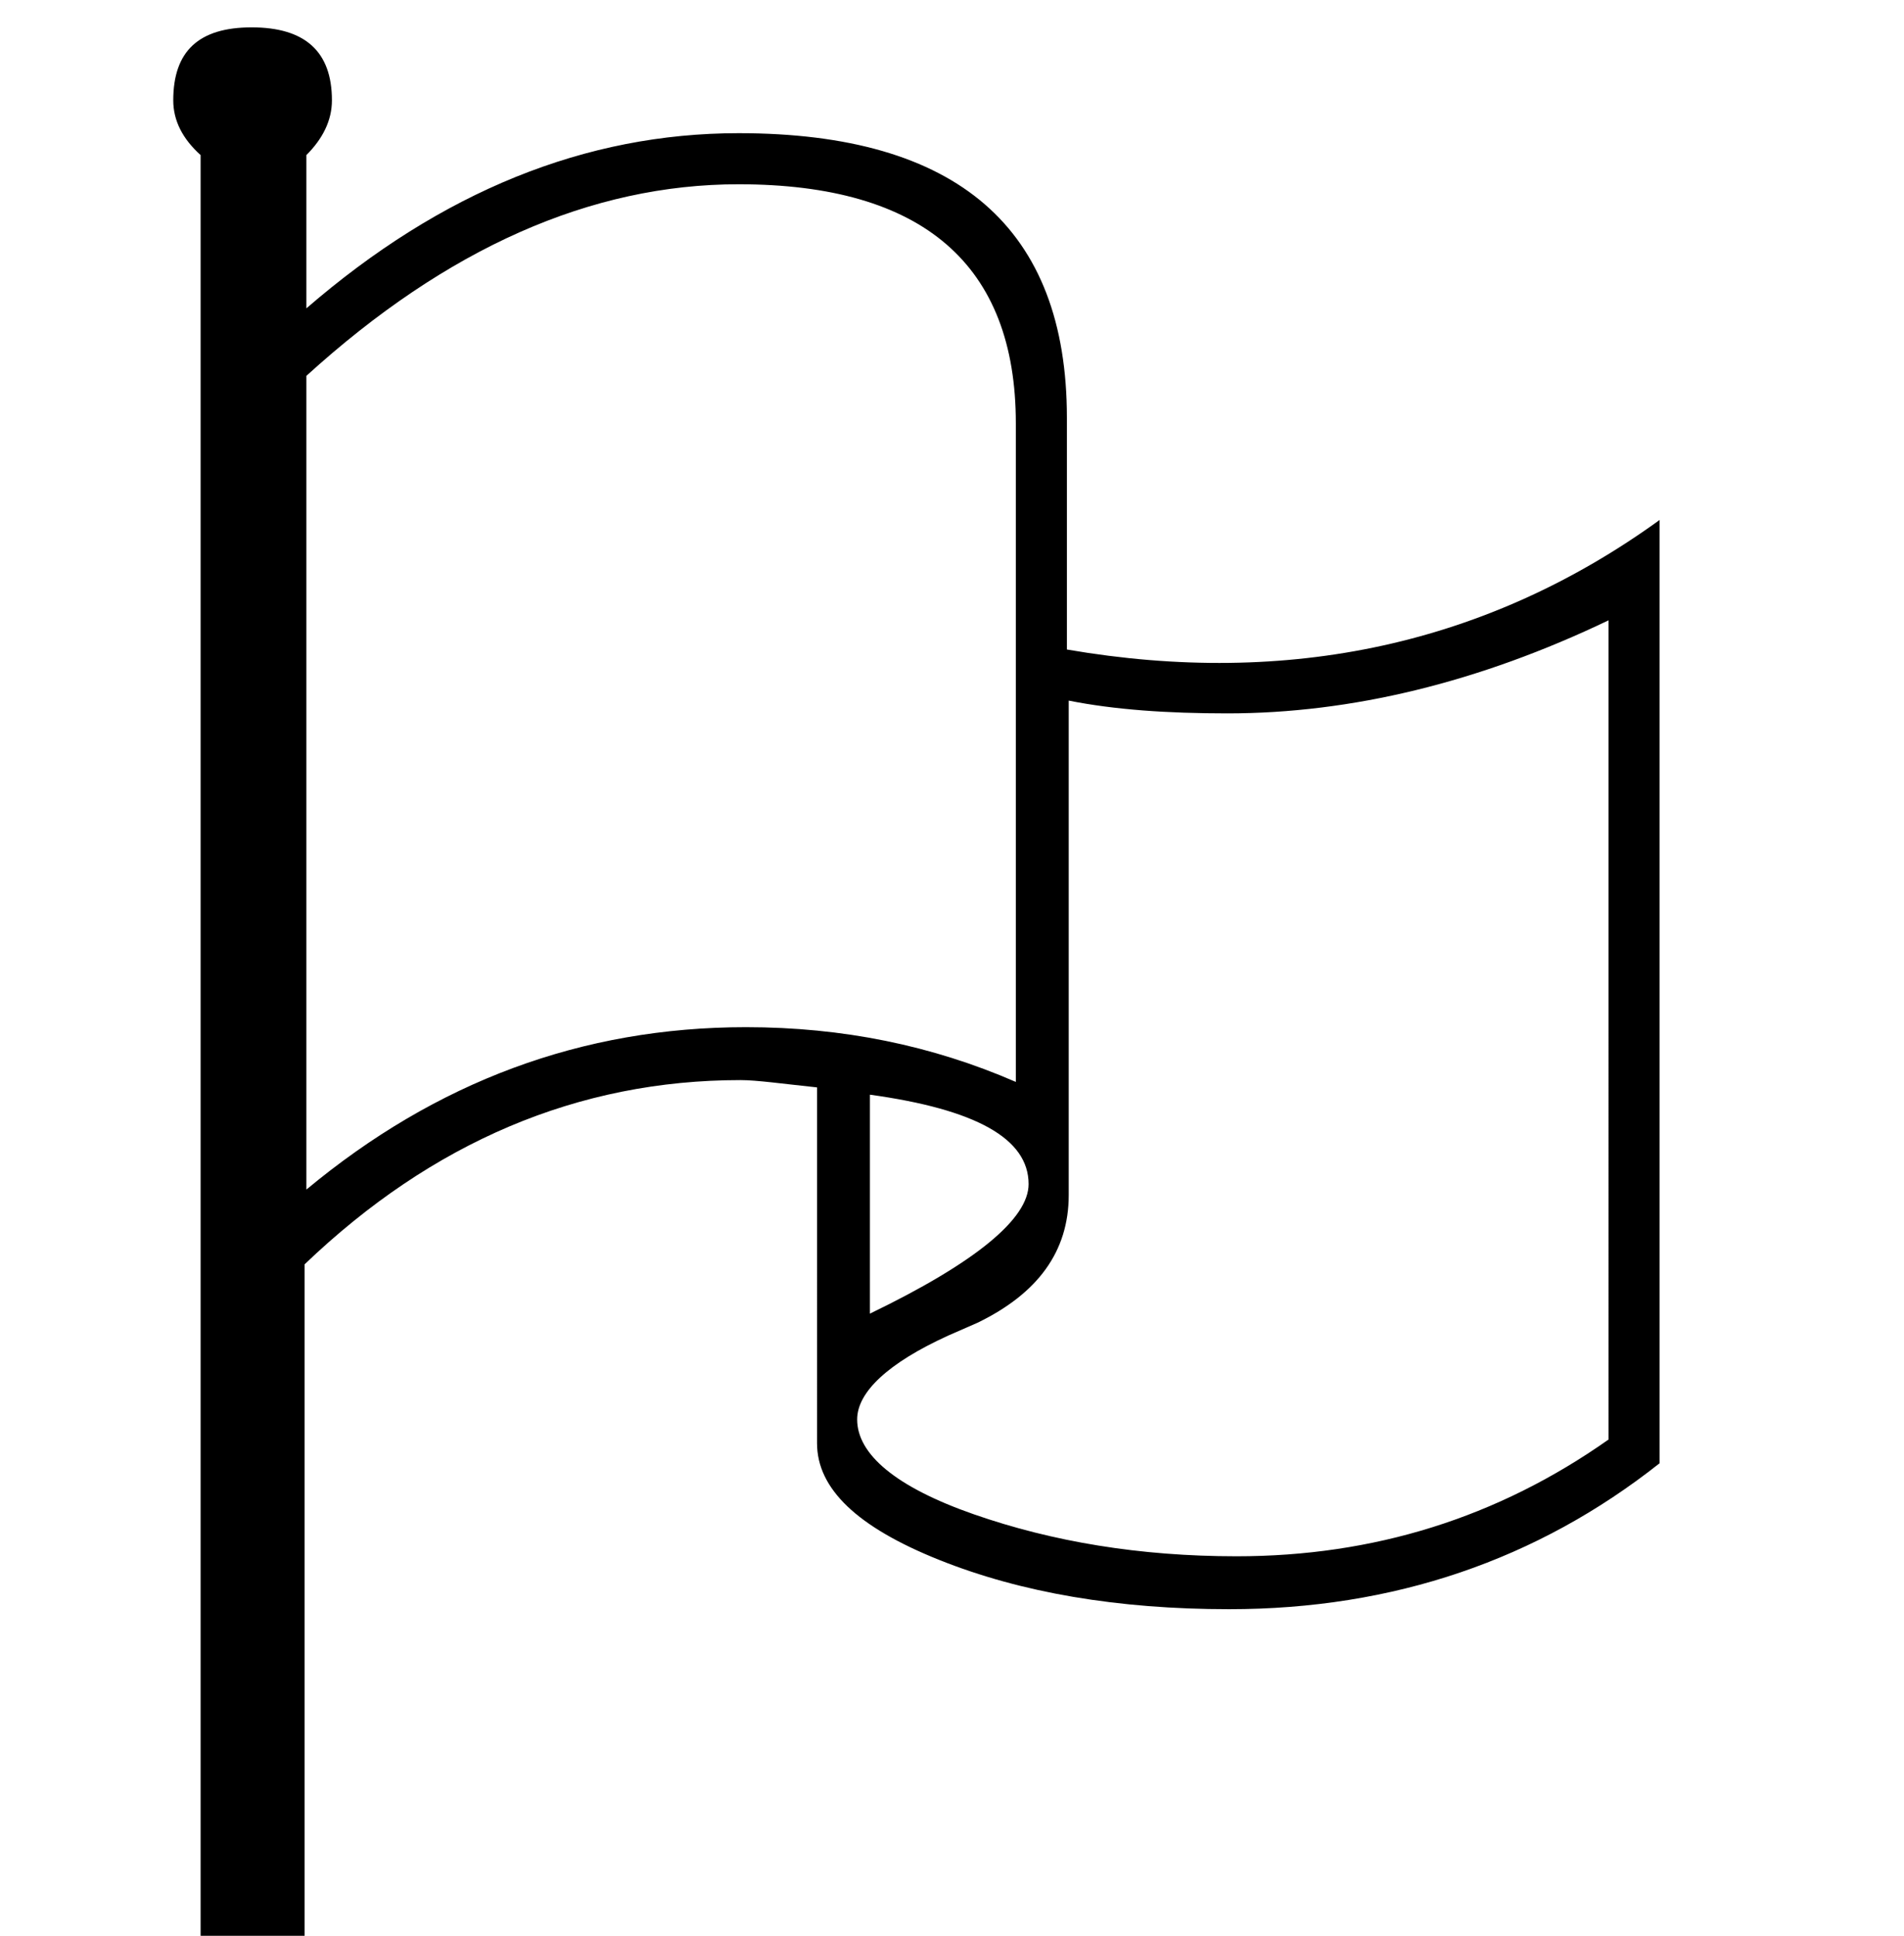 <?xml version="1.0" encoding="utf-8"?>
<!-- Generator: Adobe Illustrator 22.0.1, SVG Export Plug-In . SVG Version: 6.00 Build 0)  -->
<svg version="1.1" id="Layer_1" xmlns="http://www.w3.org/2000/svg" xmlns:xlink="http://www.w3.org/1999/xlink" x="0px" y="0px"
	 viewBox="0 0 104.4 106.1" style="enable-background:new 0 0 104.4 106.1;" xml:space="preserve">
<g>
	<path d="M11,106.1V8.5c-1-0.9-1.5-1.9-1.5-3c0-2.7,1.4-4,4.3-4c2.9,0,4.4,1.3,4.4,4c0,1.1-0.5,2.1-1.4,3v8.4
		c7.4-6.4,15.3-9.6,23.7-9.6c12,0,18,5.2,18,15.6v12.7c12.2,2.1,23.1-0.3,32.5-7.1v51.7c-6.7,5.3-14.6,8-23.6,8
		c-6.1,0-11.4-0.9-15.9-2.7c-4.5-1.8-6.7-3.9-6.7-6.4V59.6c-1.9-0.2-3.3-0.4-4.2-0.4c-8.9,0-16.9,3.4-23.9,10.1v36.8H11z M16.8,65.2
		c7.1-5.9,15.1-8.9,24.1-8.9c5.3,0,10.2,1,14.8,3V23.2c0-8.7-5.1-13.1-15.2-13.1c-8.1,0-16,3.5-23.7,10.5V65.2z M88.2,34
		c-7.1,3.4-14.1,5.1-20.9,5.1c-3.3,0-6.2-0.2-8.7-0.7v27.1c0,3.1-1.7,5.4-5,7l-1.6,0.7c-3.3,1.5-5,3.1-5,4.6c0,1.9,2.1,3.7,6.4,5.2
		c4.3,1.5,9.1,2.3,14.4,2.3c7.5,0,14.3-2.1,20.4-6.4V34z M47.7,72c5.8-2.8,8.7-5.2,8.7-7.1c0-2.5-2.9-4.1-8.7-4.9V72z"/>
</g>
</svg>
